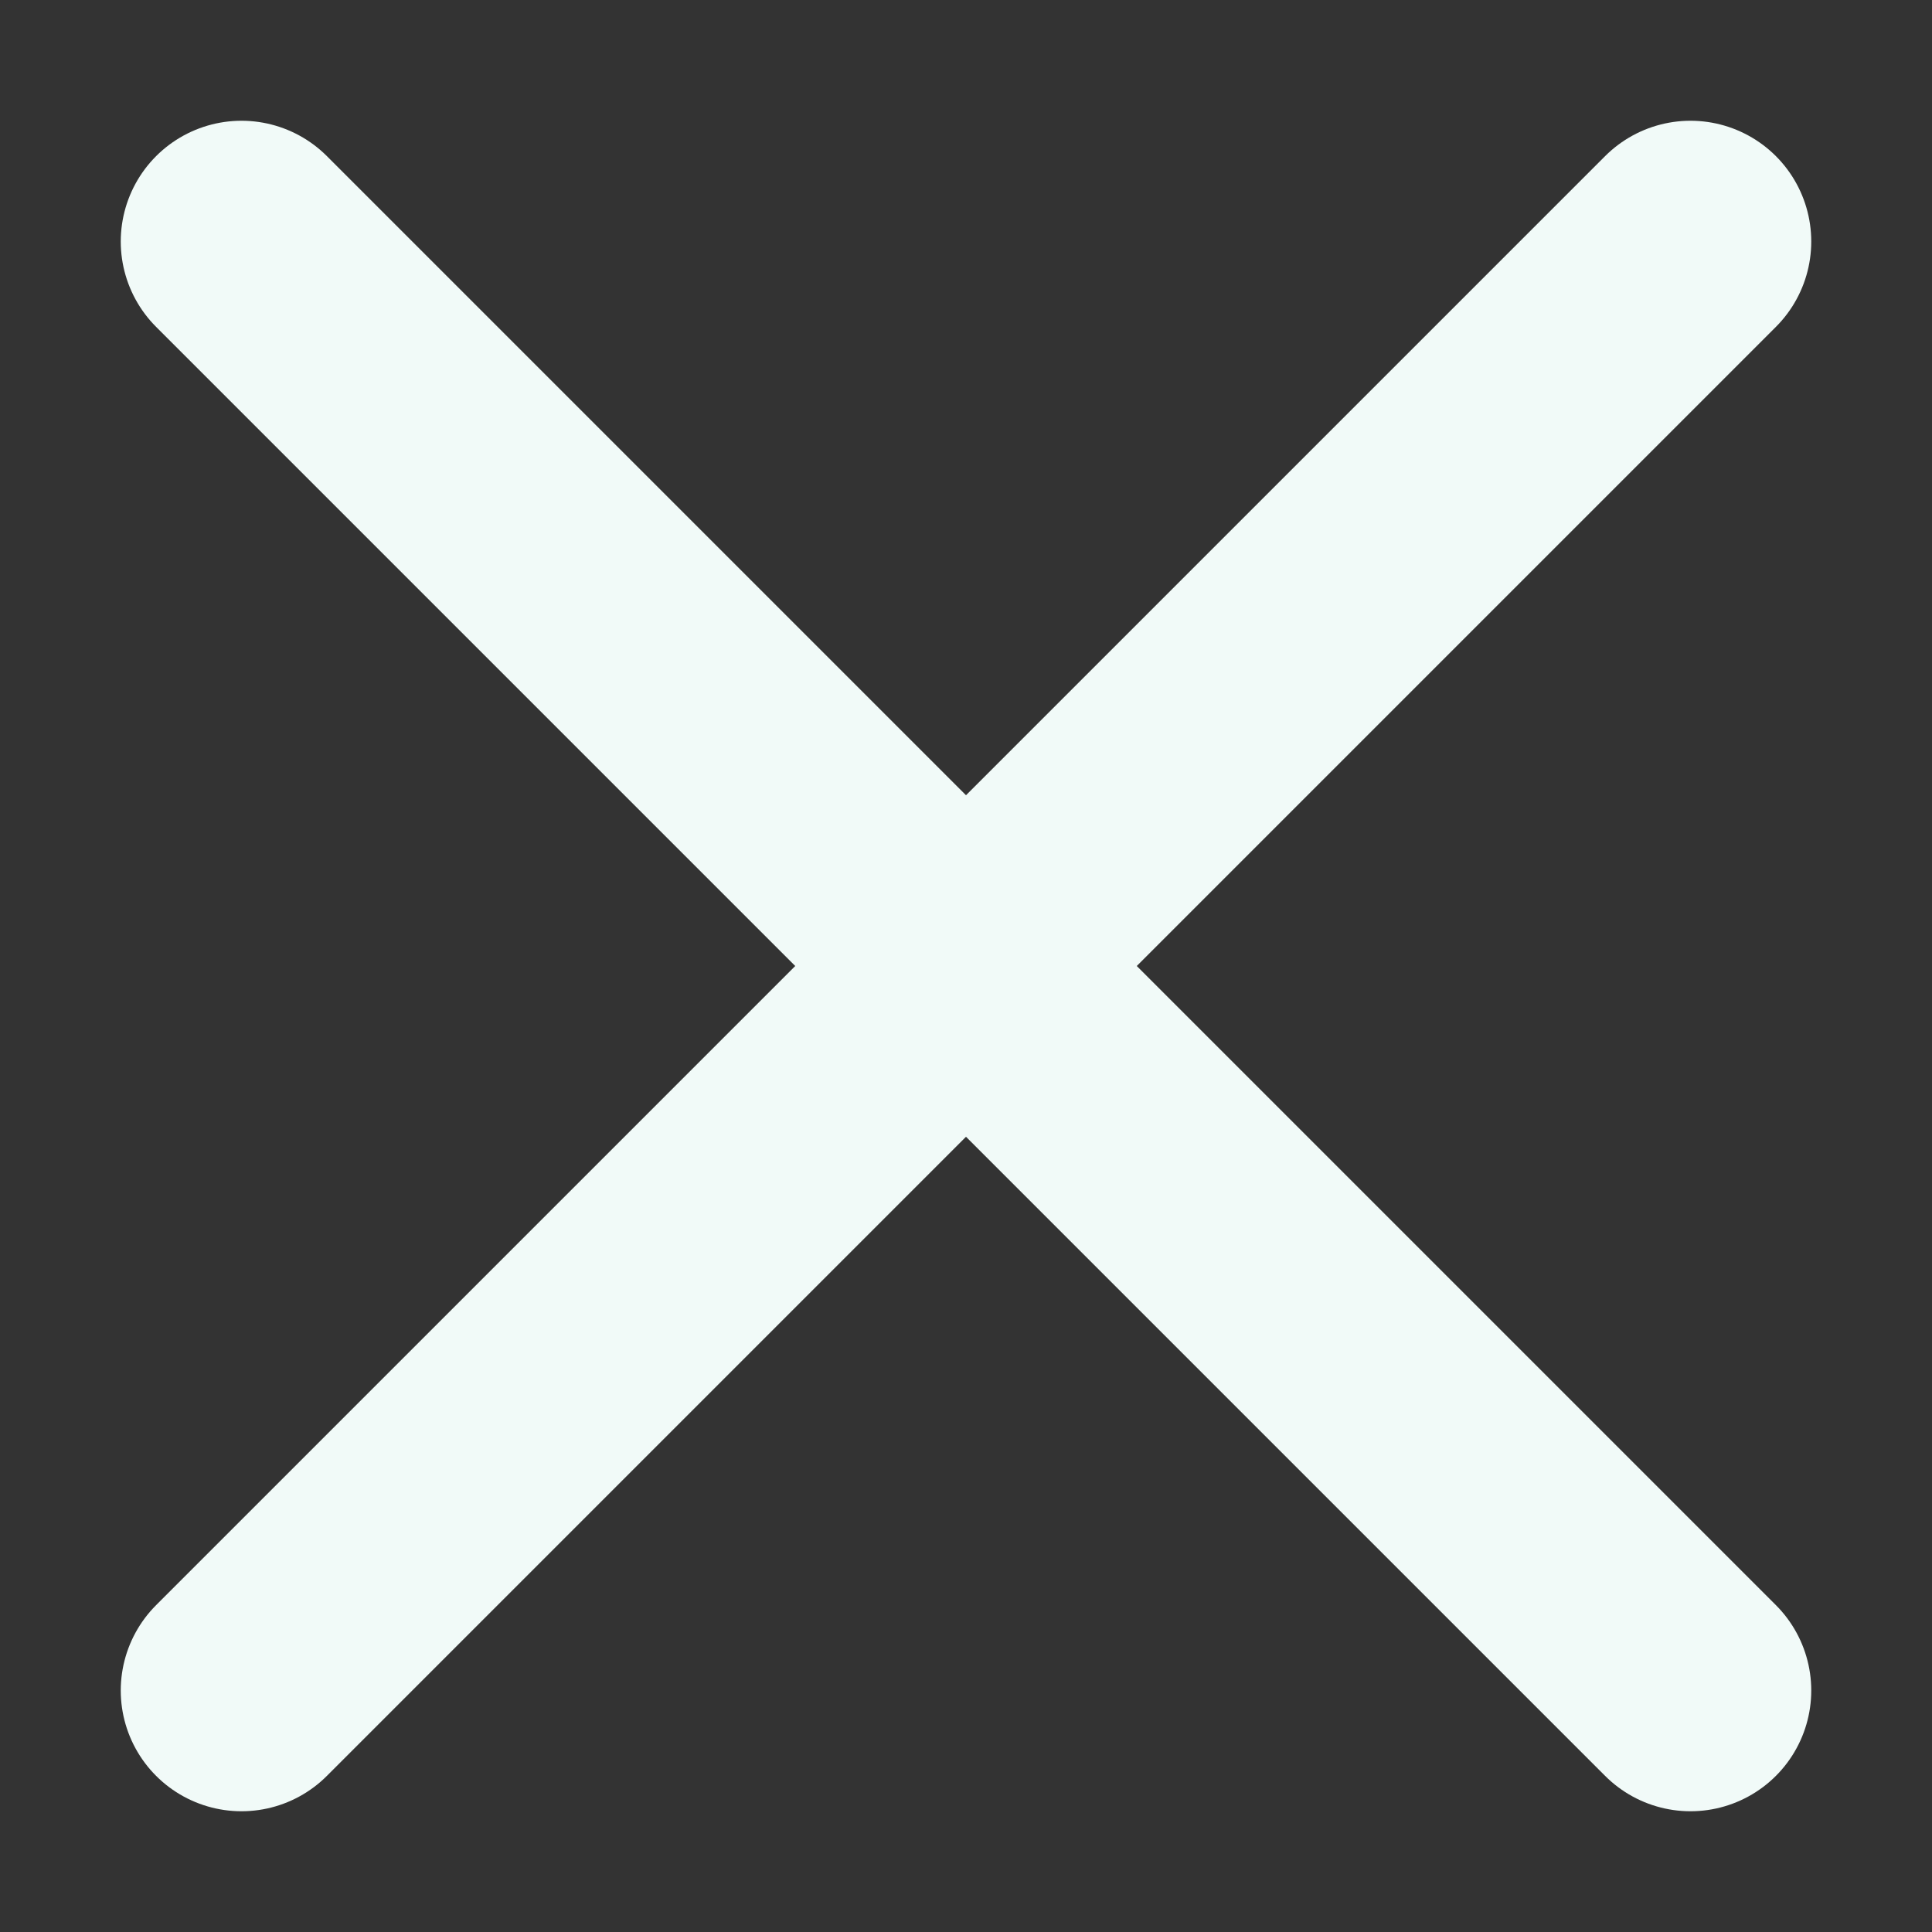 <svg width="16" height="16" viewBox="0 0 16 16" fill="none" xmlns="http://www.w3.org/2000/svg">
<rect x="0" y="0" width="16" height="16" fill="#333333" stroke="none"/>
<path d="M2 2L14 14" stroke="#F1FAF8" stroke-width="2" stroke-linecap="round" stroke-linejoin="round"/>
<path d="M14 2L2 14" stroke="#F1FAF8" stroke-width="2" stroke-linecap="round" stroke-linejoin="round"/>
</svg>
